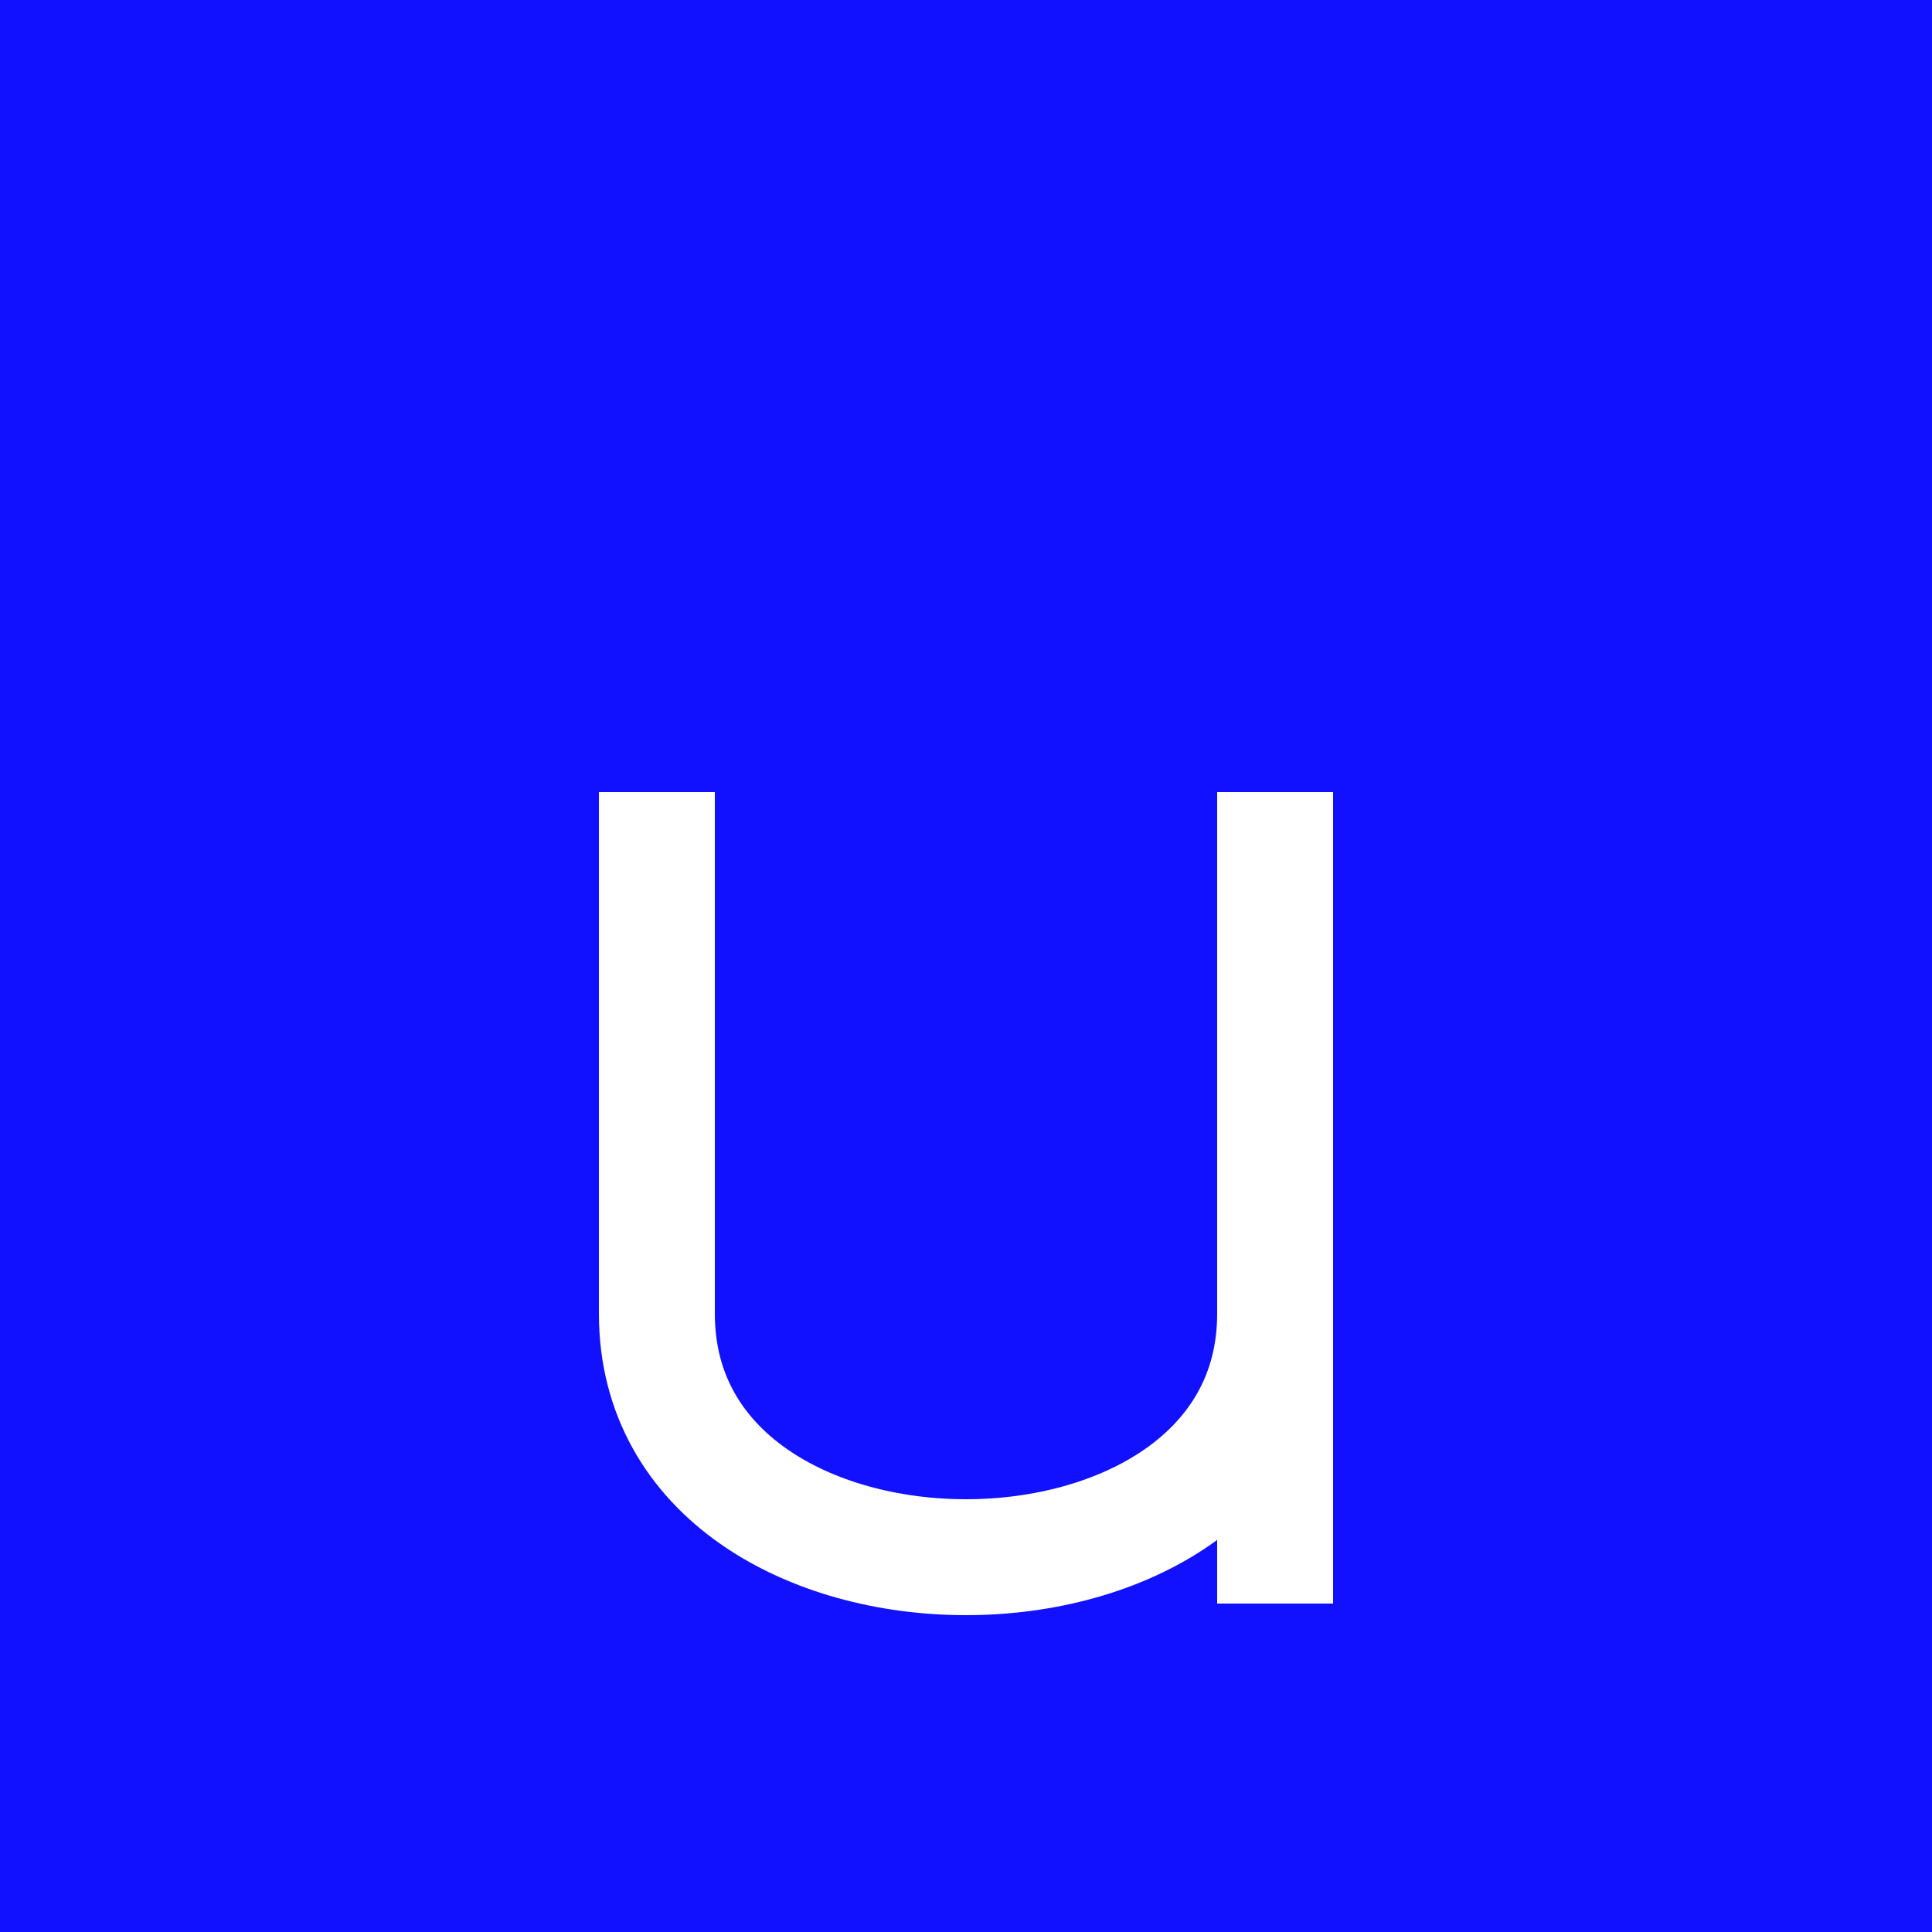 <svg height="1000" width="1000" xmlns="http://www.w3.org/2000/svg" viewBox='0 0 1000 1000'>

<rect x='0' y='0' width='1000' height='1000' fill='#11f' />

<g stroke='#fff' stroke-width='60' stroke-linejoin='bevel' stroke-linecap='square' fill='none' 
  transform='translate(300 200)' > 
  <polyline points='360 240 360 600' />
  <path d='M 40 240 L 40 480 C 40 648 360 648 360 480 L 360 240' />
</g>

</svg>
